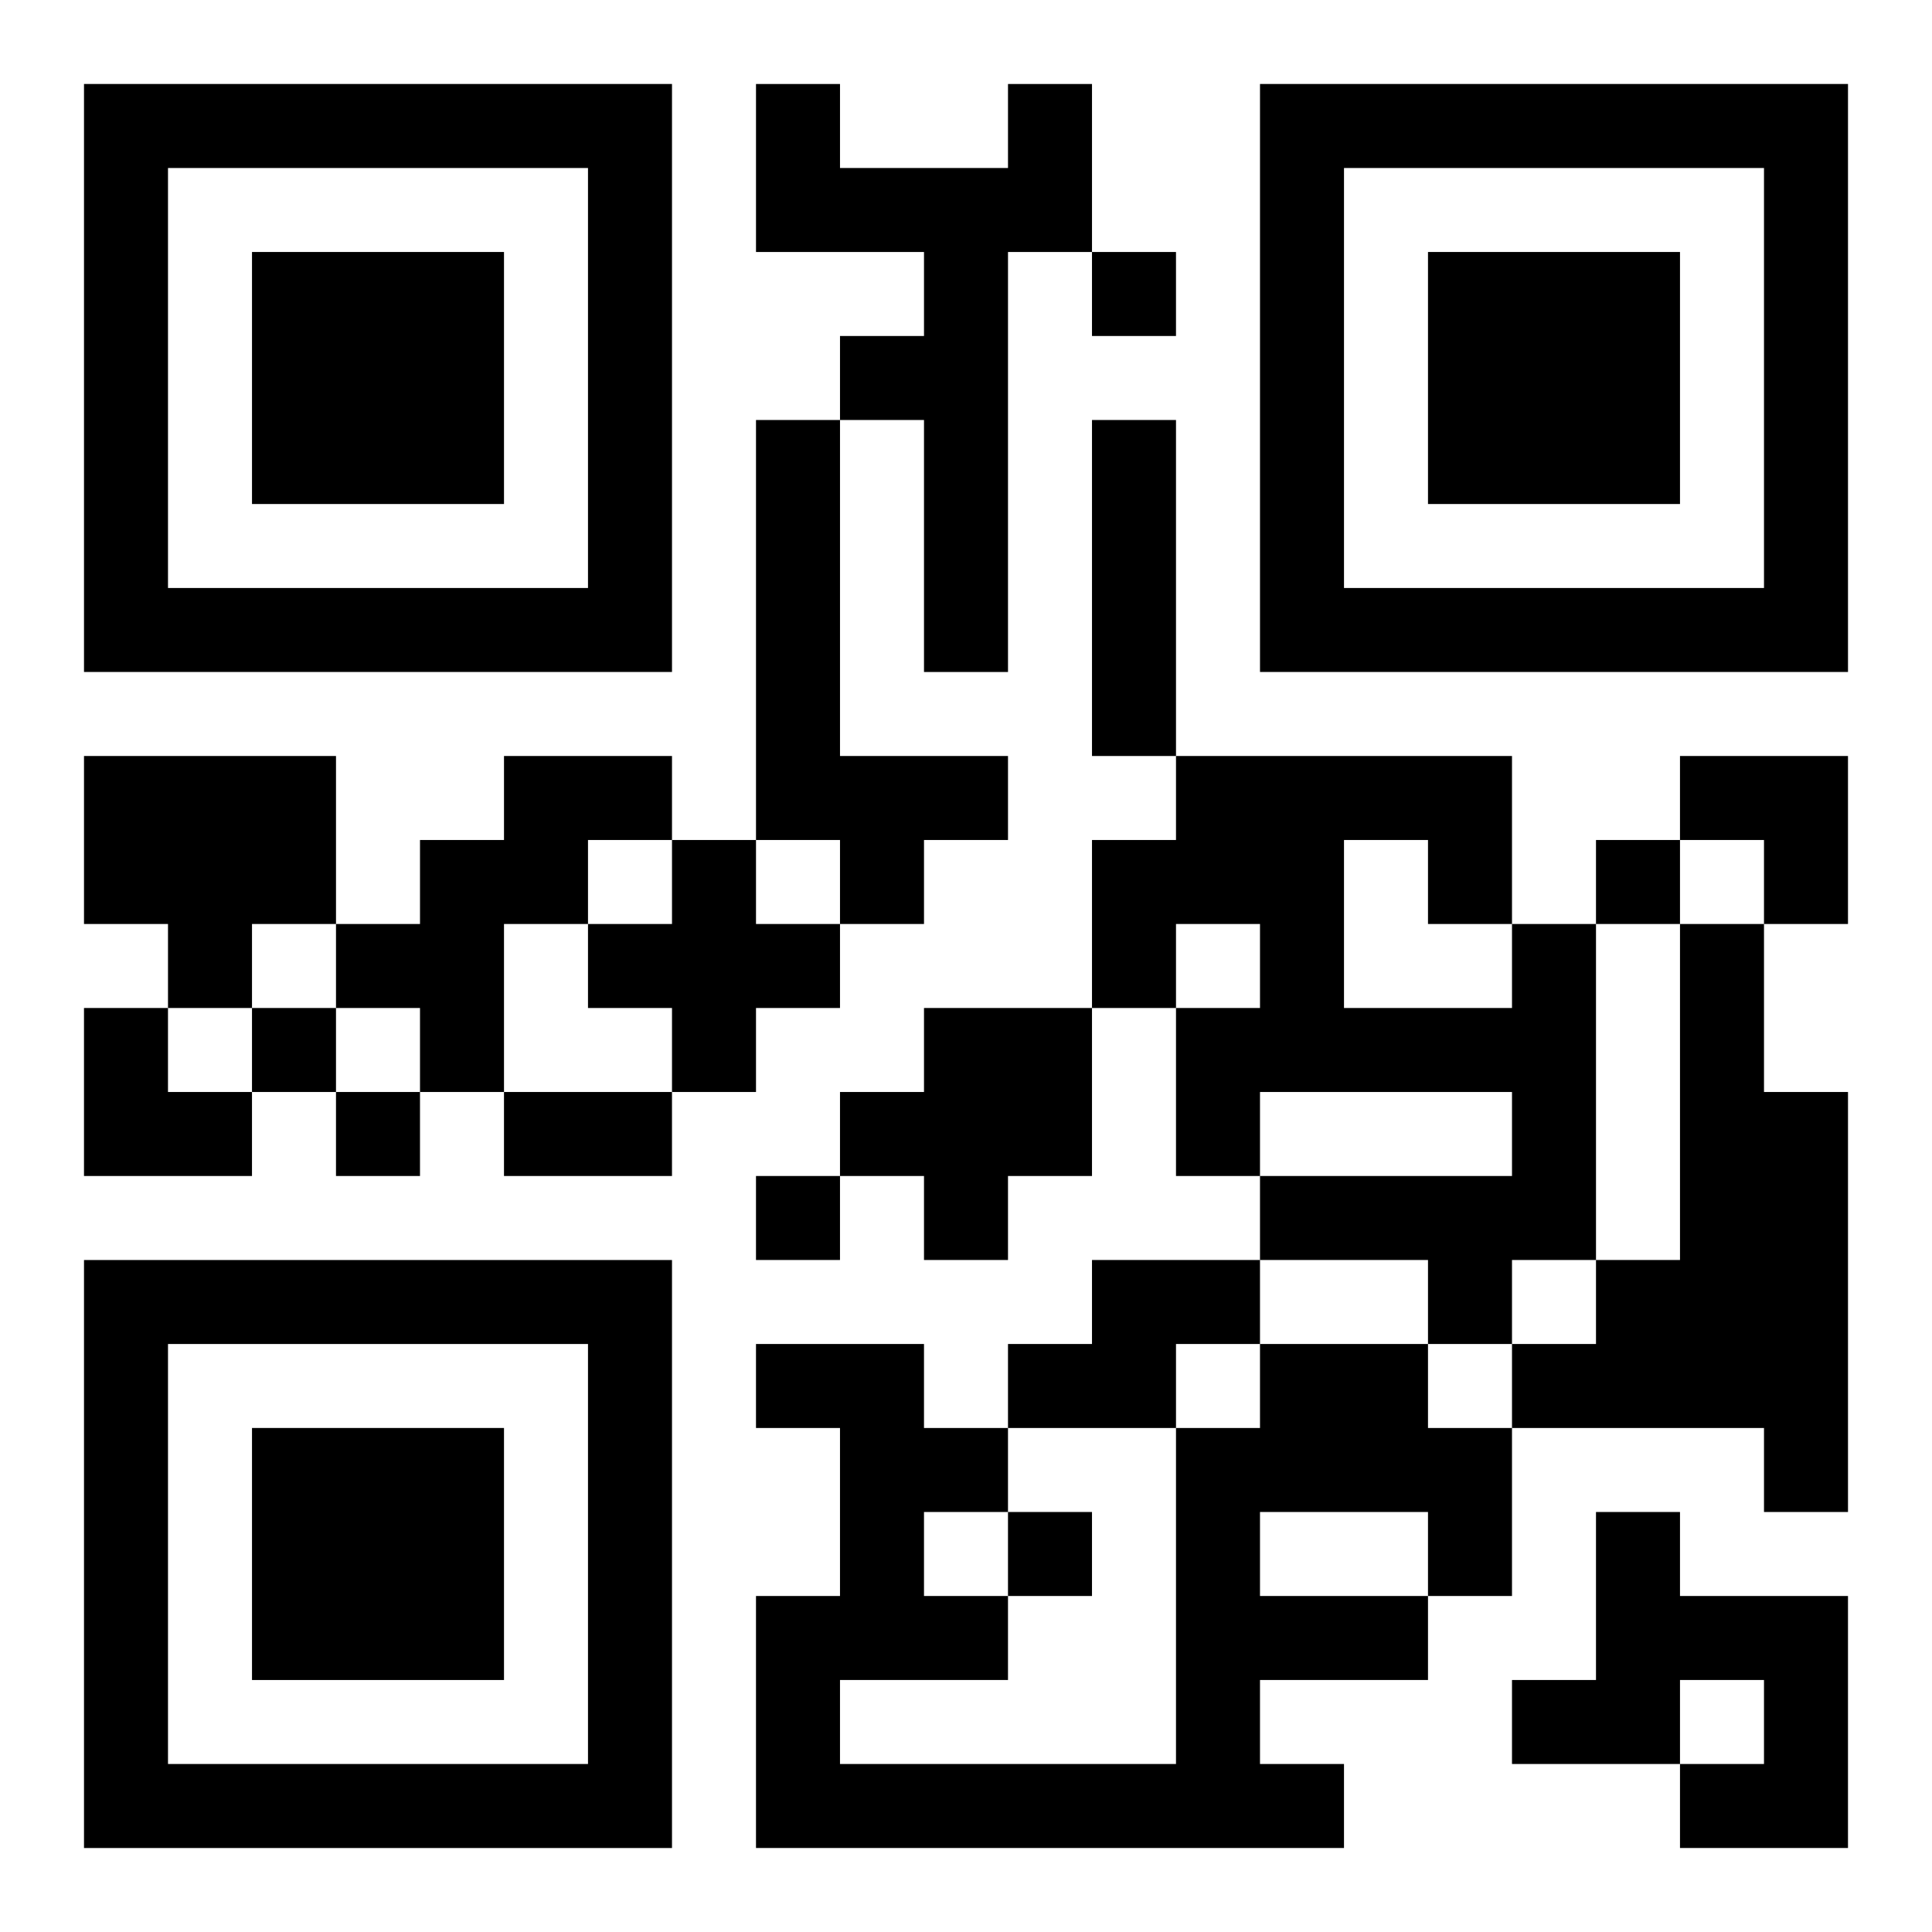 <?xml version="1.0" encoding="UTF-8"?>
<svg width="250" height="250" baseProfile="full" version="1.1" viewBox="-1 -1 23 23" xmlns="http://www.w3.org/2000/svg" xmlns:xlink="http://www.w3.org/1999/xlink"><symbol id="a"><path d="m0 7v7h7v-7h-7zm1 1h5v5h-5v-5zm1 1v3h3v-3h-3z"/></symbol><use y="-7" xlink:href="#a"/><use y="7" xlink:href="#a"/><use x="14" y="-7" xlink:href="#a"/><path d="m11 0h1v2h-1v5h-1v-3h-1v-1h1v-1h-2v-2h1v1h2v-1m-3 4h1v4h2v1h-1v1h-1v-1h-1v-5m4 0h1v4h-1v-4m-12 4h3v2h-1v1h-1v-1h-1v-2m5 0h2v1h-1v1h-1v2h-1v-1h-1v-1h1v-1h1v-1m2 1h1v1h1v1h-1v1h-1v-1h-1v-1h1v-1m10 1h1v4h-1v1h-1v-1h-2v-1h3v-1h-3v1h-1v-2h1v-1h-1v1h-1v-2h1v-1h4v2m-2-1v2h2v-1h-1v-1h-1m4 1h1v2h1v5h-1v-1h-3v-1h1v-1h1v-4m-9 1h2v2h-1v1h-1v-1h-1v-1h1v-1m2 3h2v1h-1v1h-2v-1h1v-1m2 1h2v1h1v2h-1v1h-2v1h1v1h-7v-3h1v-2h-1v-1h2v1h1v1h-1v1h1v1h-2v1h4v-4h1v-1m0 2v1h2v-1h-2m4 0h1v1h2v3h-2v-1h1v-1h-1v1h-2v-1h1v-2m-6-15v1h1v-1h-1m6 7v1h1v-1h-1m-16 2v1h1v-1h-1m1 1v1h1v-1h-1m5 1v1h1v-1h-1m3 4v1h1v-1h-1m-6-5h2v1h-2v-1m14-4h2v2h-1v-1h-1zm-19 3h1v1h1v1h-2z"/></svg>
